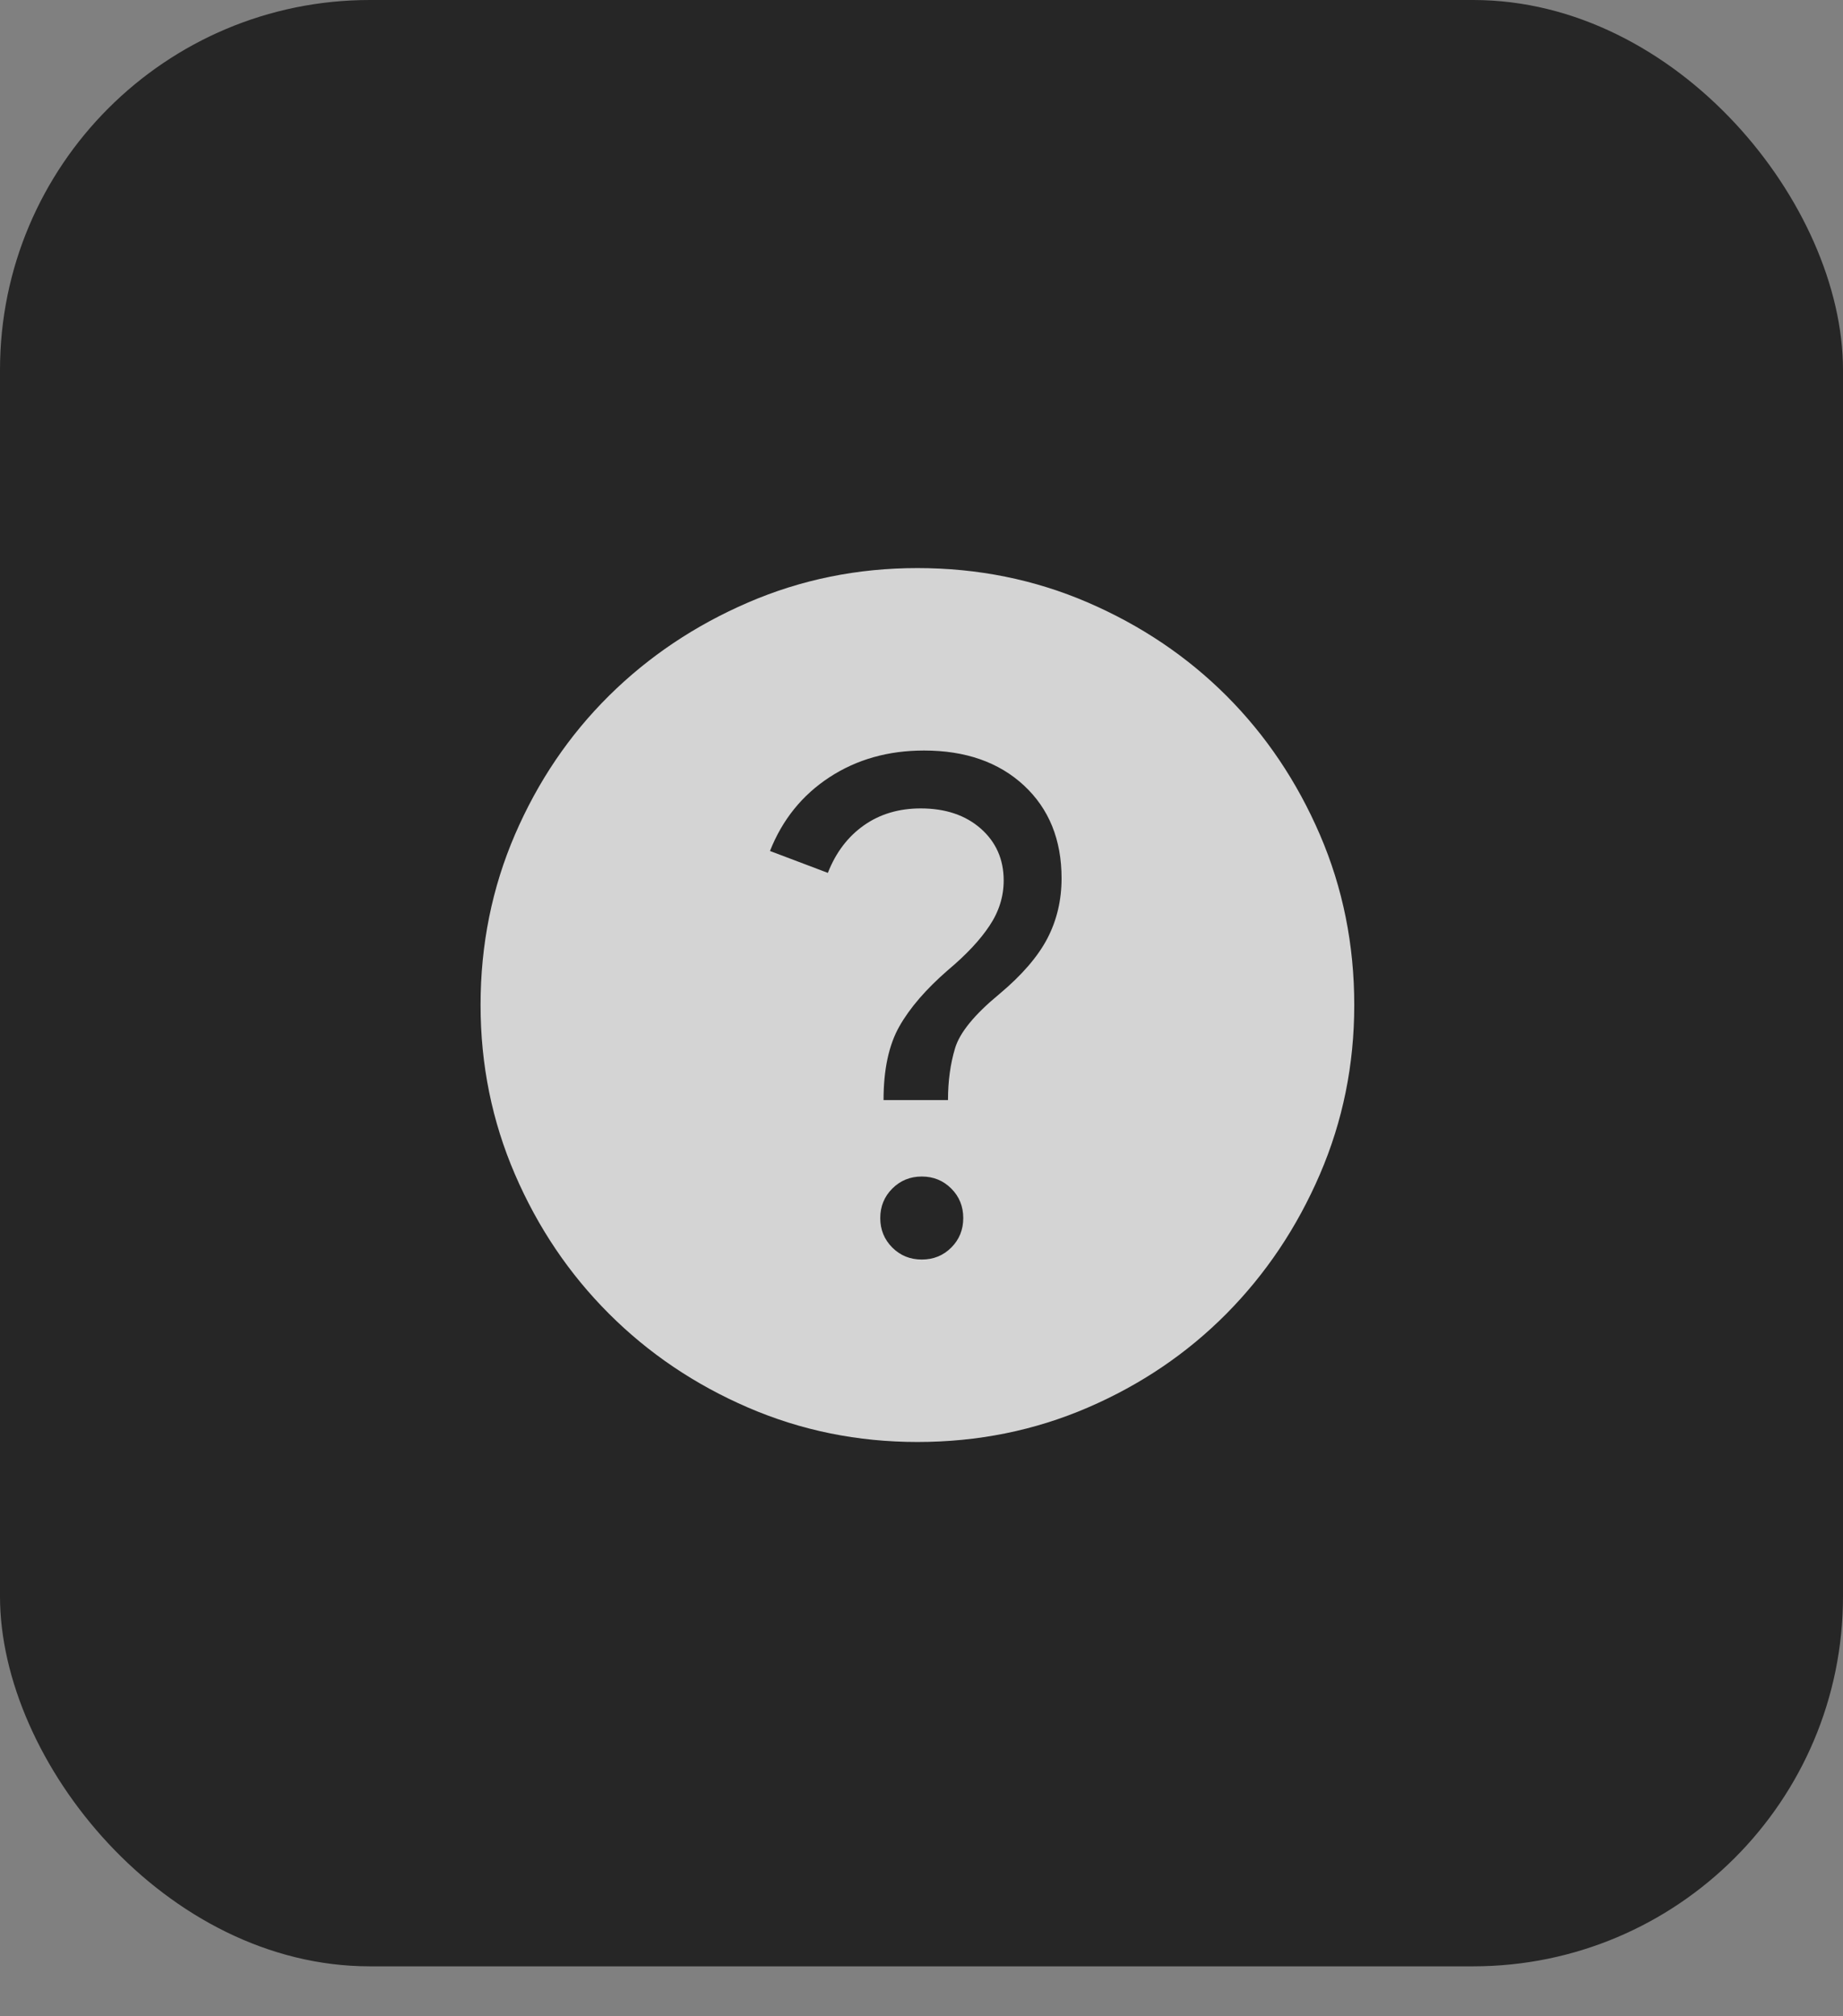 <svg width="32" height="35" viewBox="0 0 32 35" fill="none" xmlns="http://www.w3.org/2000/svg">
<rect x="0" y="0" width="32" height="35" fill="#808080" stroke="none"/>
<rect width="32" height="34.133" rx="6.421" fill="black" fill-opacity="0.7"/>
<path d="M16.005 21.864C16.207 21.864 16.378 21.795 16.517 21.656C16.656 21.517 16.725 21.346 16.725 21.144C16.725 20.942 16.656 20.771 16.517 20.632C16.378 20.493 16.207 20.423 16.005 20.423C15.803 20.423 15.632 20.493 15.493 20.632C15.354 20.771 15.284 20.942 15.284 21.144C15.284 21.346 15.354 21.517 15.493 21.656C15.632 21.795 15.803 21.864 16.005 21.864ZM15.341 19.096H16.46C16.46 18.767 16.501 18.467 16.583 18.195C16.665 17.923 16.921 17.61 17.351 17.256C17.743 16.928 18.021 16.605 18.186 16.289C18.35 15.973 18.432 15.626 18.432 15.246C18.432 14.576 18.214 14.039 17.778 13.634C17.342 13.23 16.763 13.028 16.043 13.028C15.423 13.028 14.877 13.182 14.402 13.492C13.928 13.802 13.584 14.229 13.369 14.772L14.374 15.152C14.513 14.797 14.722 14.523 15 14.327C15.278 14.131 15.607 14.033 15.986 14.033C16.416 14.033 16.763 14.15 17.029 14.383C17.294 14.617 17.427 14.918 17.427 15.284C17.427 15.562 17.345 15.825 17.18 16.071C17.016 16.318 16.776 16.574 16.46 16.839C16.081 17.168 15.799 17.493 15.616 17.816C15.433 18.138 15.341 18.565 15.341 19.096ZM15.929 25.031C14.892 25.031 13.912 24.832 12.99 24.434C12.067 24.036 11.261 23.492 10.572 22.803C9.883 22.114 9.339 21.308 8.941 20.385C8.543 19.462 8.344 18.483 8.344 17.446C8.344 16.397 8.543 15.411 8.941 14.488C9.339 13.565 9.883 12.762 10.572 12.079C11.261 11.397 12.067 10.856 12.99 10.458C13.912 10.06 14.892 9.861 15.929 9.861C16.978 9.861 17.964 10.06 18.887 10.458C19.81 10.856 20.613 11.397 21.296 12.079C21.978 12.762 22.519 13.565 22.917 14.488C23.315 15.411 23.514 16.397 23.514 17.446C23.514 18.483 23.315 19.462 22.917 20.385C22.519 21.308 21.978 22.114 21.296 22.803C20.613 23.492 19.81 24.036 18.887 24.434C17.964 24.832 16.978 25.031 15.929 25.031Z" fill="white" fill-opacity="0.8"/>
</svg>
